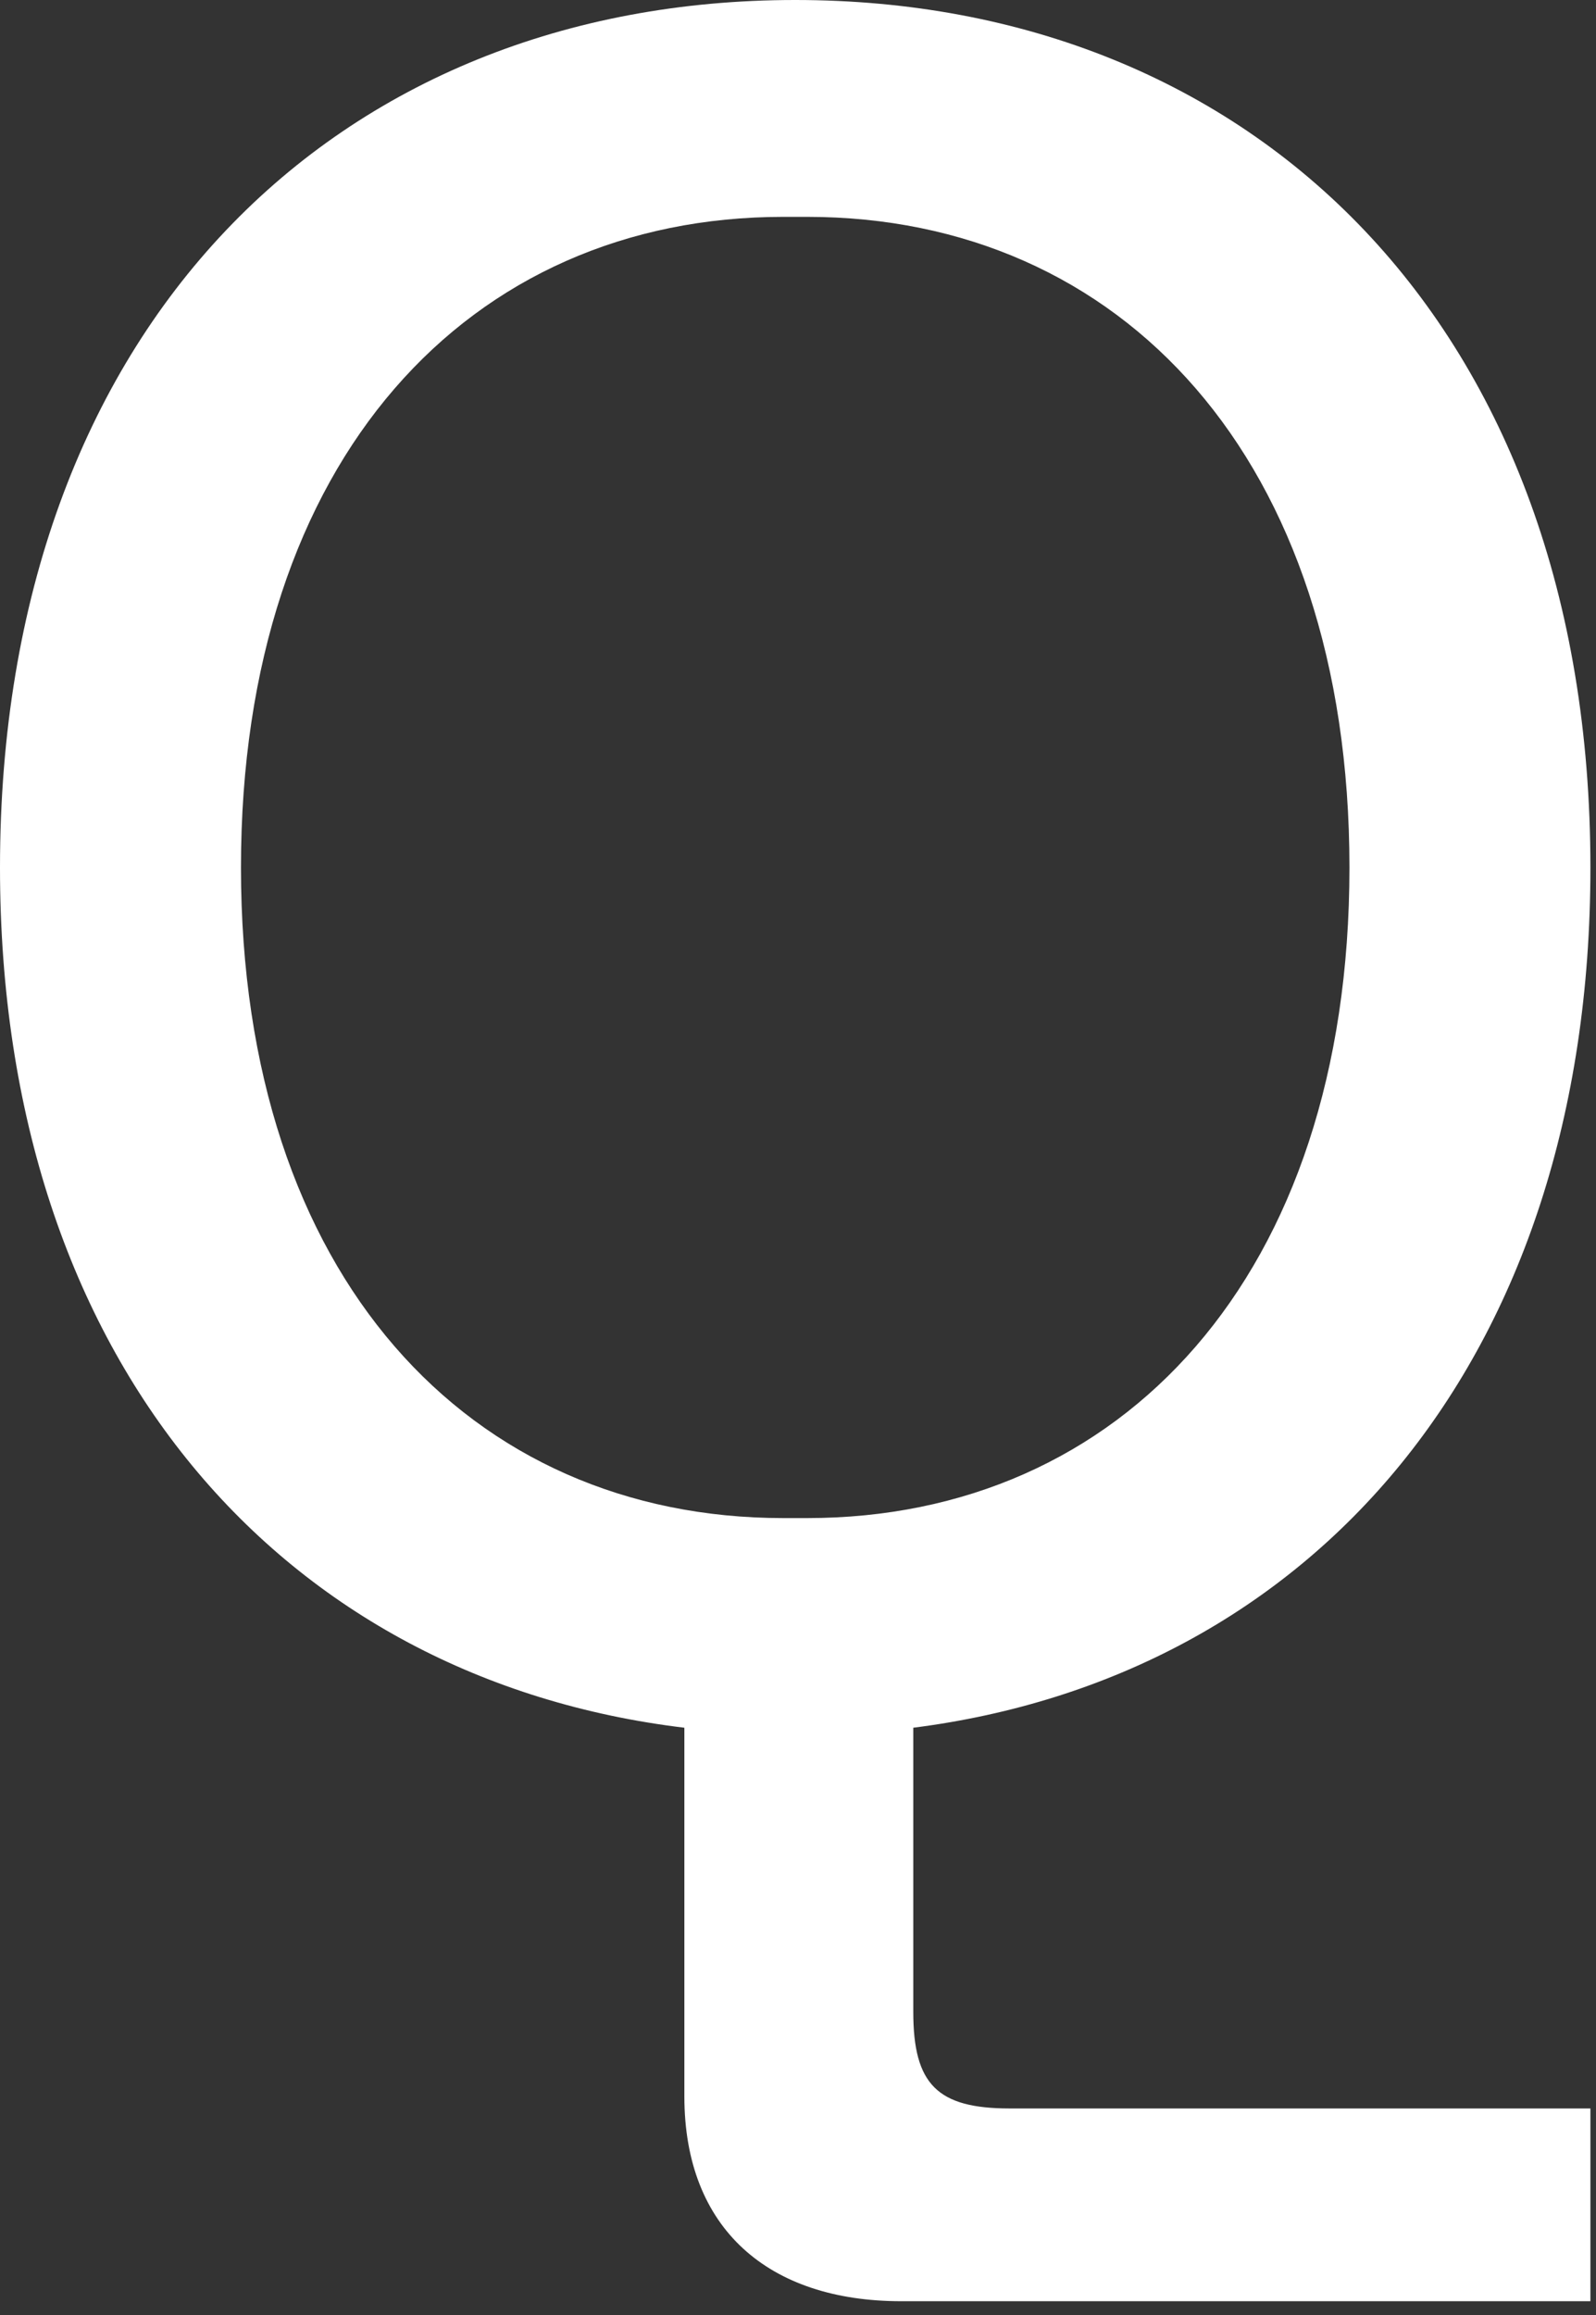 <?xml version="1.0" encoding="UTF-8"?> <svg xmlns="http://www.w3.org/2000/svg" width="60" height="87" viewBox="0 0 60 87" fill="none"><rect x="0" y="0" width="60" height="87" fill="#333333" stroke="none"/><path d="M37.958 79.238C35.24 79.238 34.334 78.332 34.334 75.615V64.93C49.282 63.028 59.79 51.165 59.79 32.601C59.79 12.225 47.107 0 29.895 0C12.683 0 0 12.225 0 32.601C0 51.255 10.69 63.118 25.728 64.93V78.785C25.728 83.766 28.899 86.482 33.881 86.482H59.79V79.238H37.958ZM30.348 57.051H29.442C17.665 57.051 9.059 47.995 9.059 32.601C9.059 17.206 17.665 8.15 29.442 8.15H30.348C42.125 8.15 50.731 17.206 50.731 32.601C50.731 47.995 42.125 57.051 30.348 57.051Z" fill="white"></path></svg> 